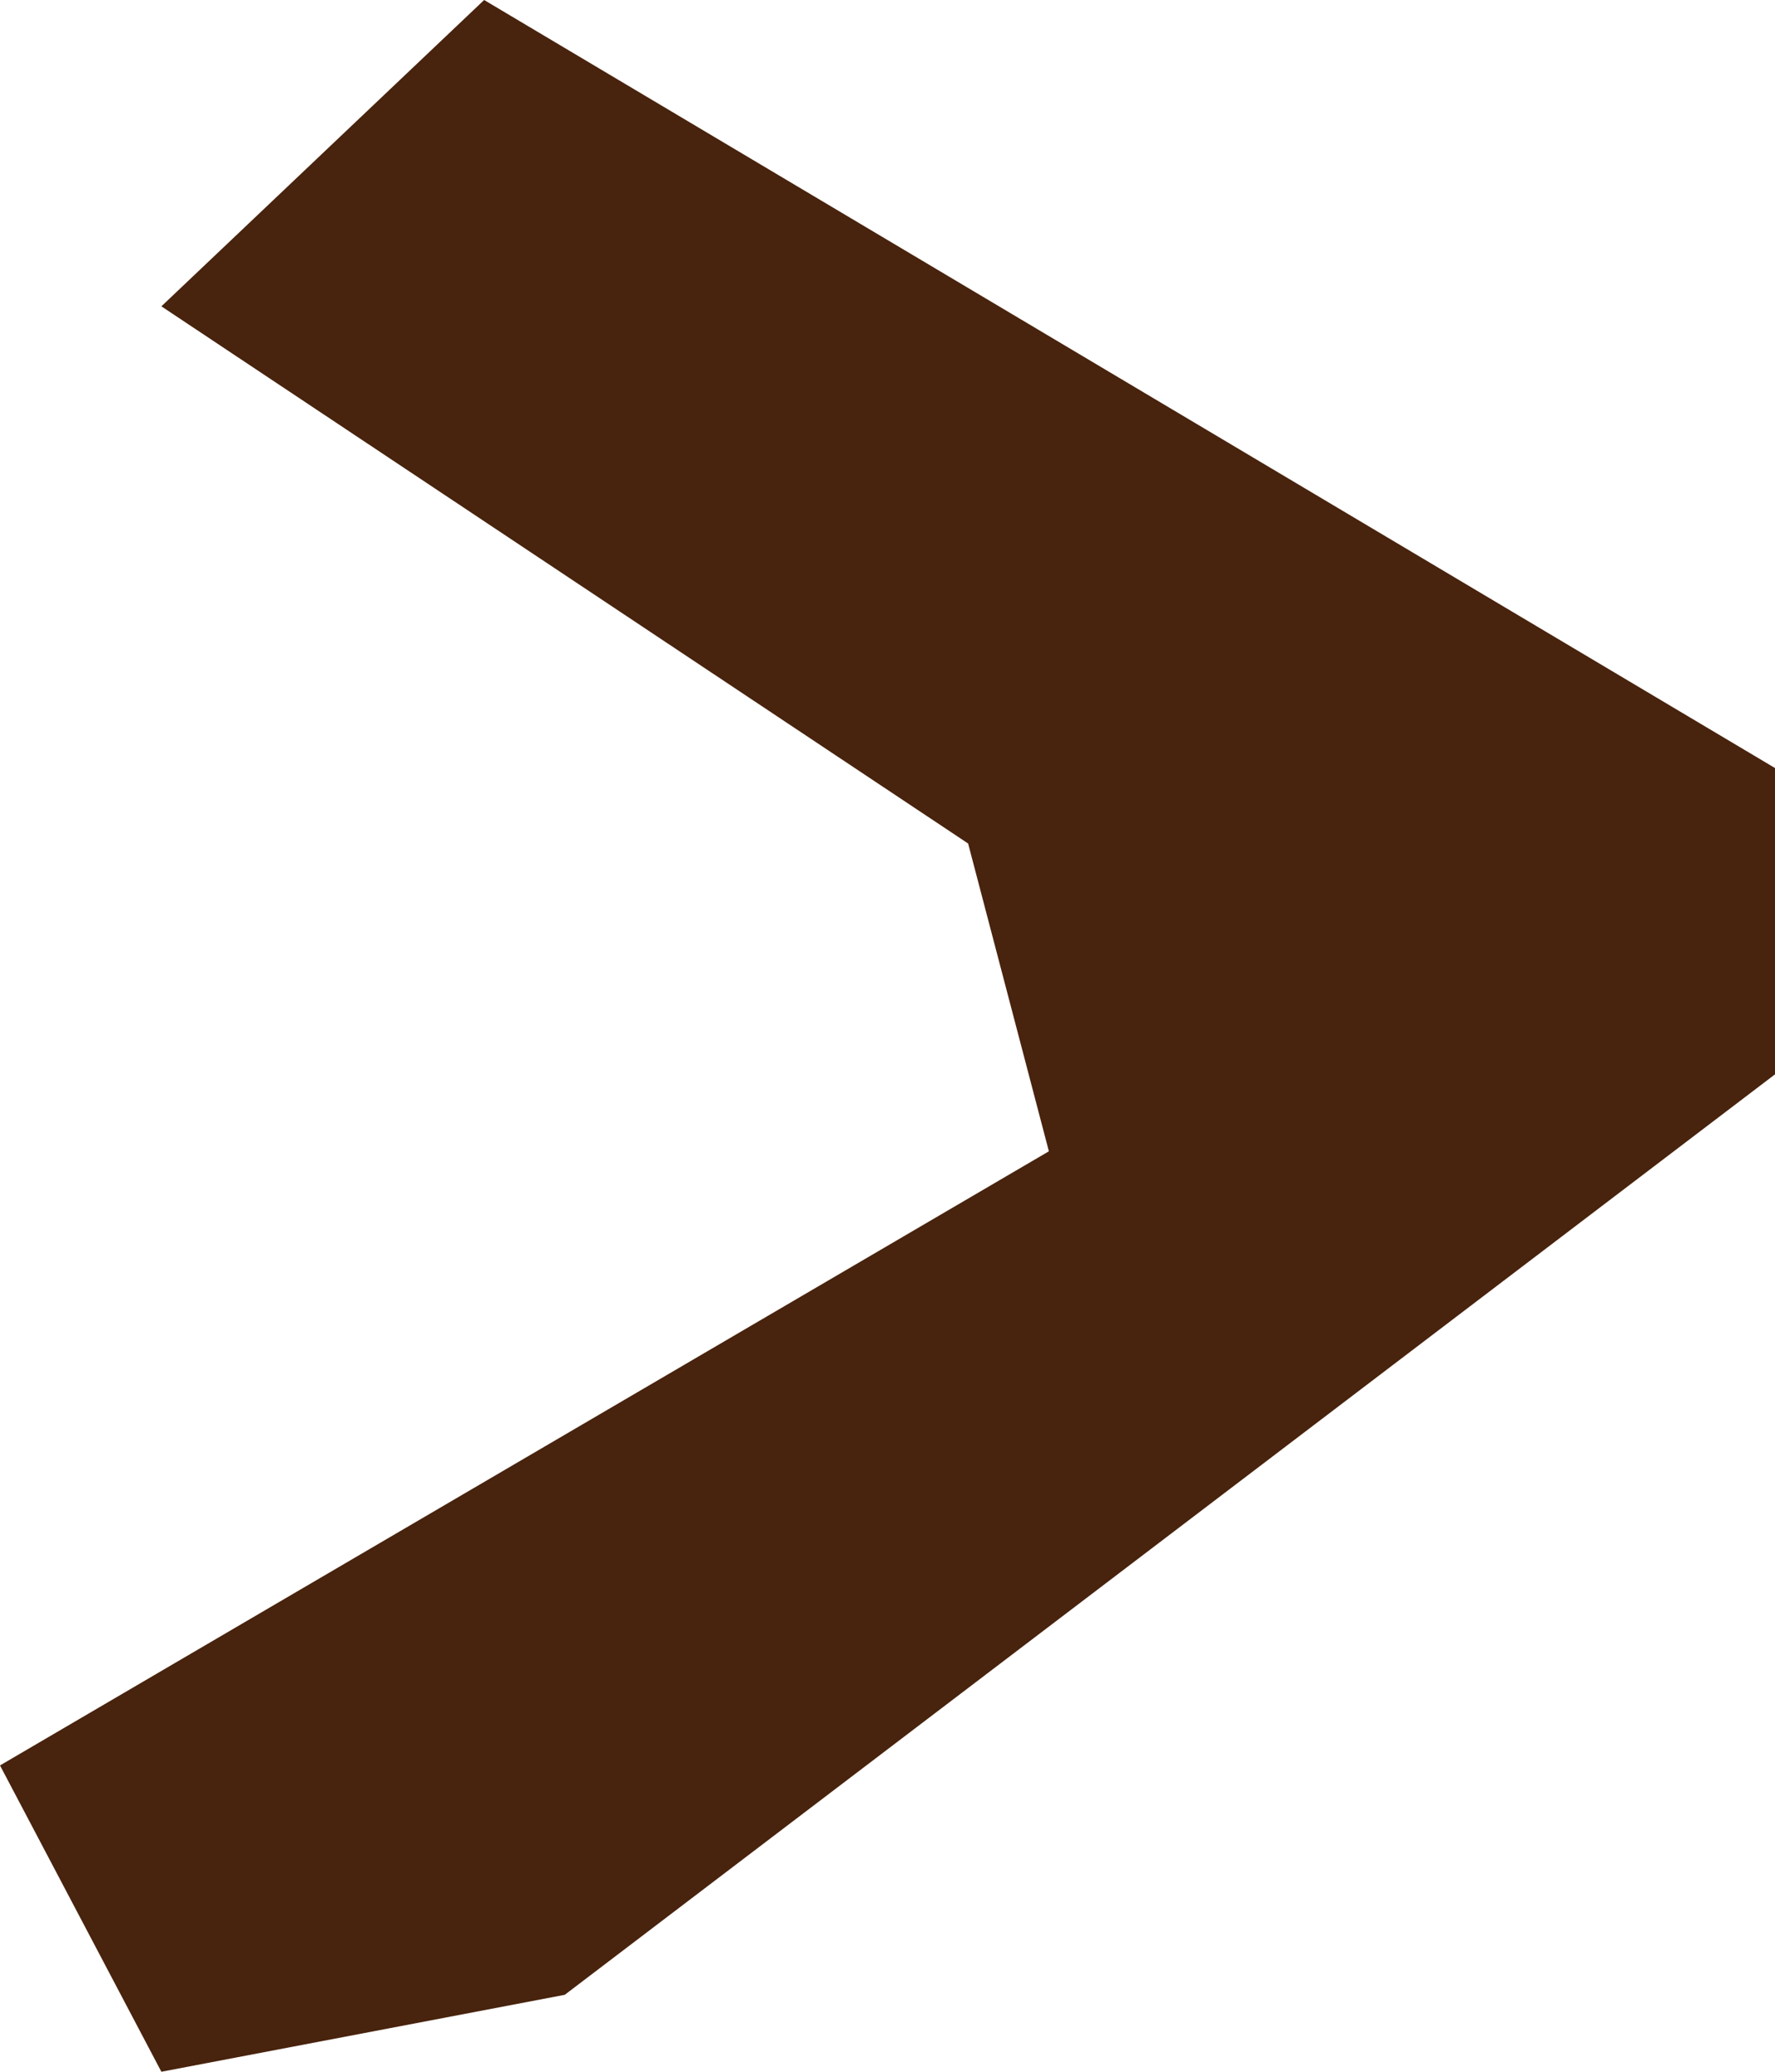 <svg xmlns="http://www.w3.org/2000/svg" width="12" height="14" viewBox="0 0 12 14"><defs><style>.cls-1{fill:#48230d;fill-rule:evenodd}</style></defs><path id="icon-arrow" class="cls-1" d="M830.818 1118.48l8.182-6.22v-2.07l-8.727-5.19-2.182 2.07 5.454 3.63.546 2.08-7.091 4.15 1.091 2.07z" transform="translate(-827 -1105)"/></svg>
